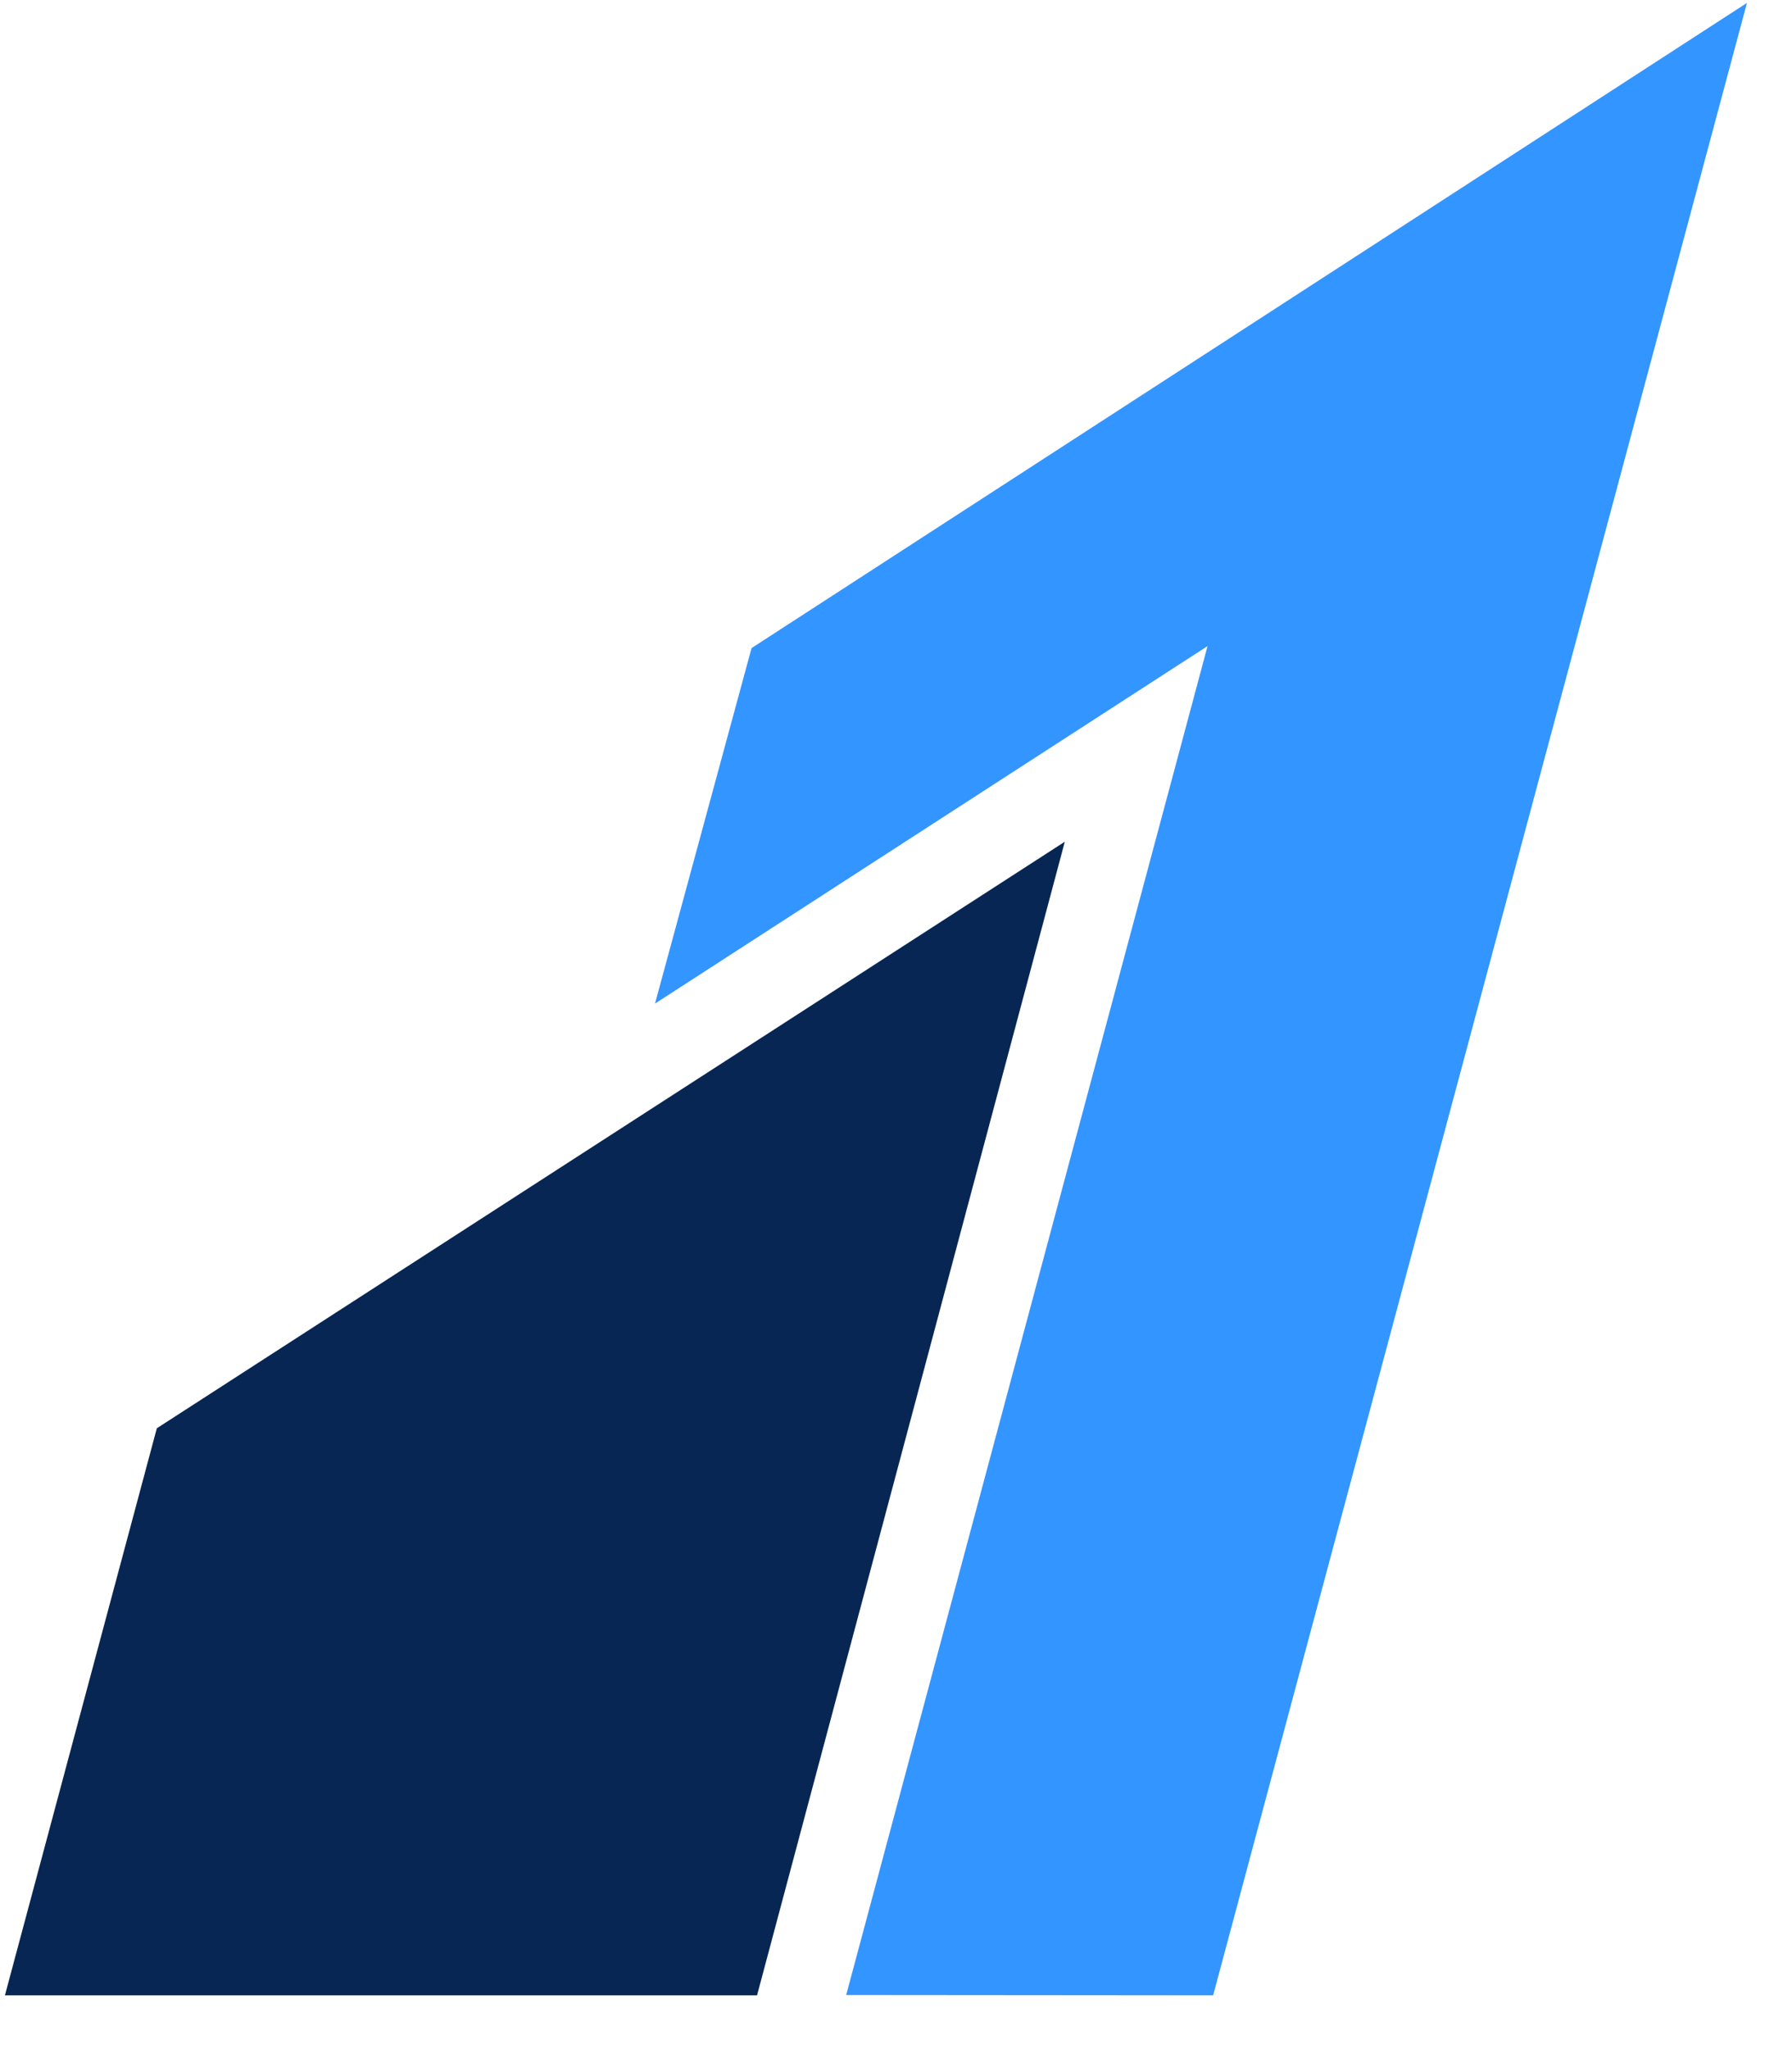 <svg width="35" height="40" viewBox="0 0 35 40" fill="none" xmlns="http://www.w3.org/2000/svg">
<g clip-path="url(#clip0_1963_23337)">
<path fill-rule="evenodd" clip-rule="evenodd" d="M14.679 12.651L12.793 19.591L23.585 12.612L16.527 38.944L23.694 38.95L34.12 0.057L14.679 12.651Z" fill="#3395FF"/>
<path fill-rule="evenodd" clip-rule="evenodd" d="M3.063 27.881L0.096 38.951H14.786C14.786 38.951 20.795 16.437 20.797 16.431C20.791 16.434 3.063 27.881 3.063 27.881Z" fill="#072654"/>
</g>
<defs>
<clipPath id="clip0_1963_23337">
<rect width="34.667" height="40" fill="white"/>
</clipPath>
</defs>
</svg>
